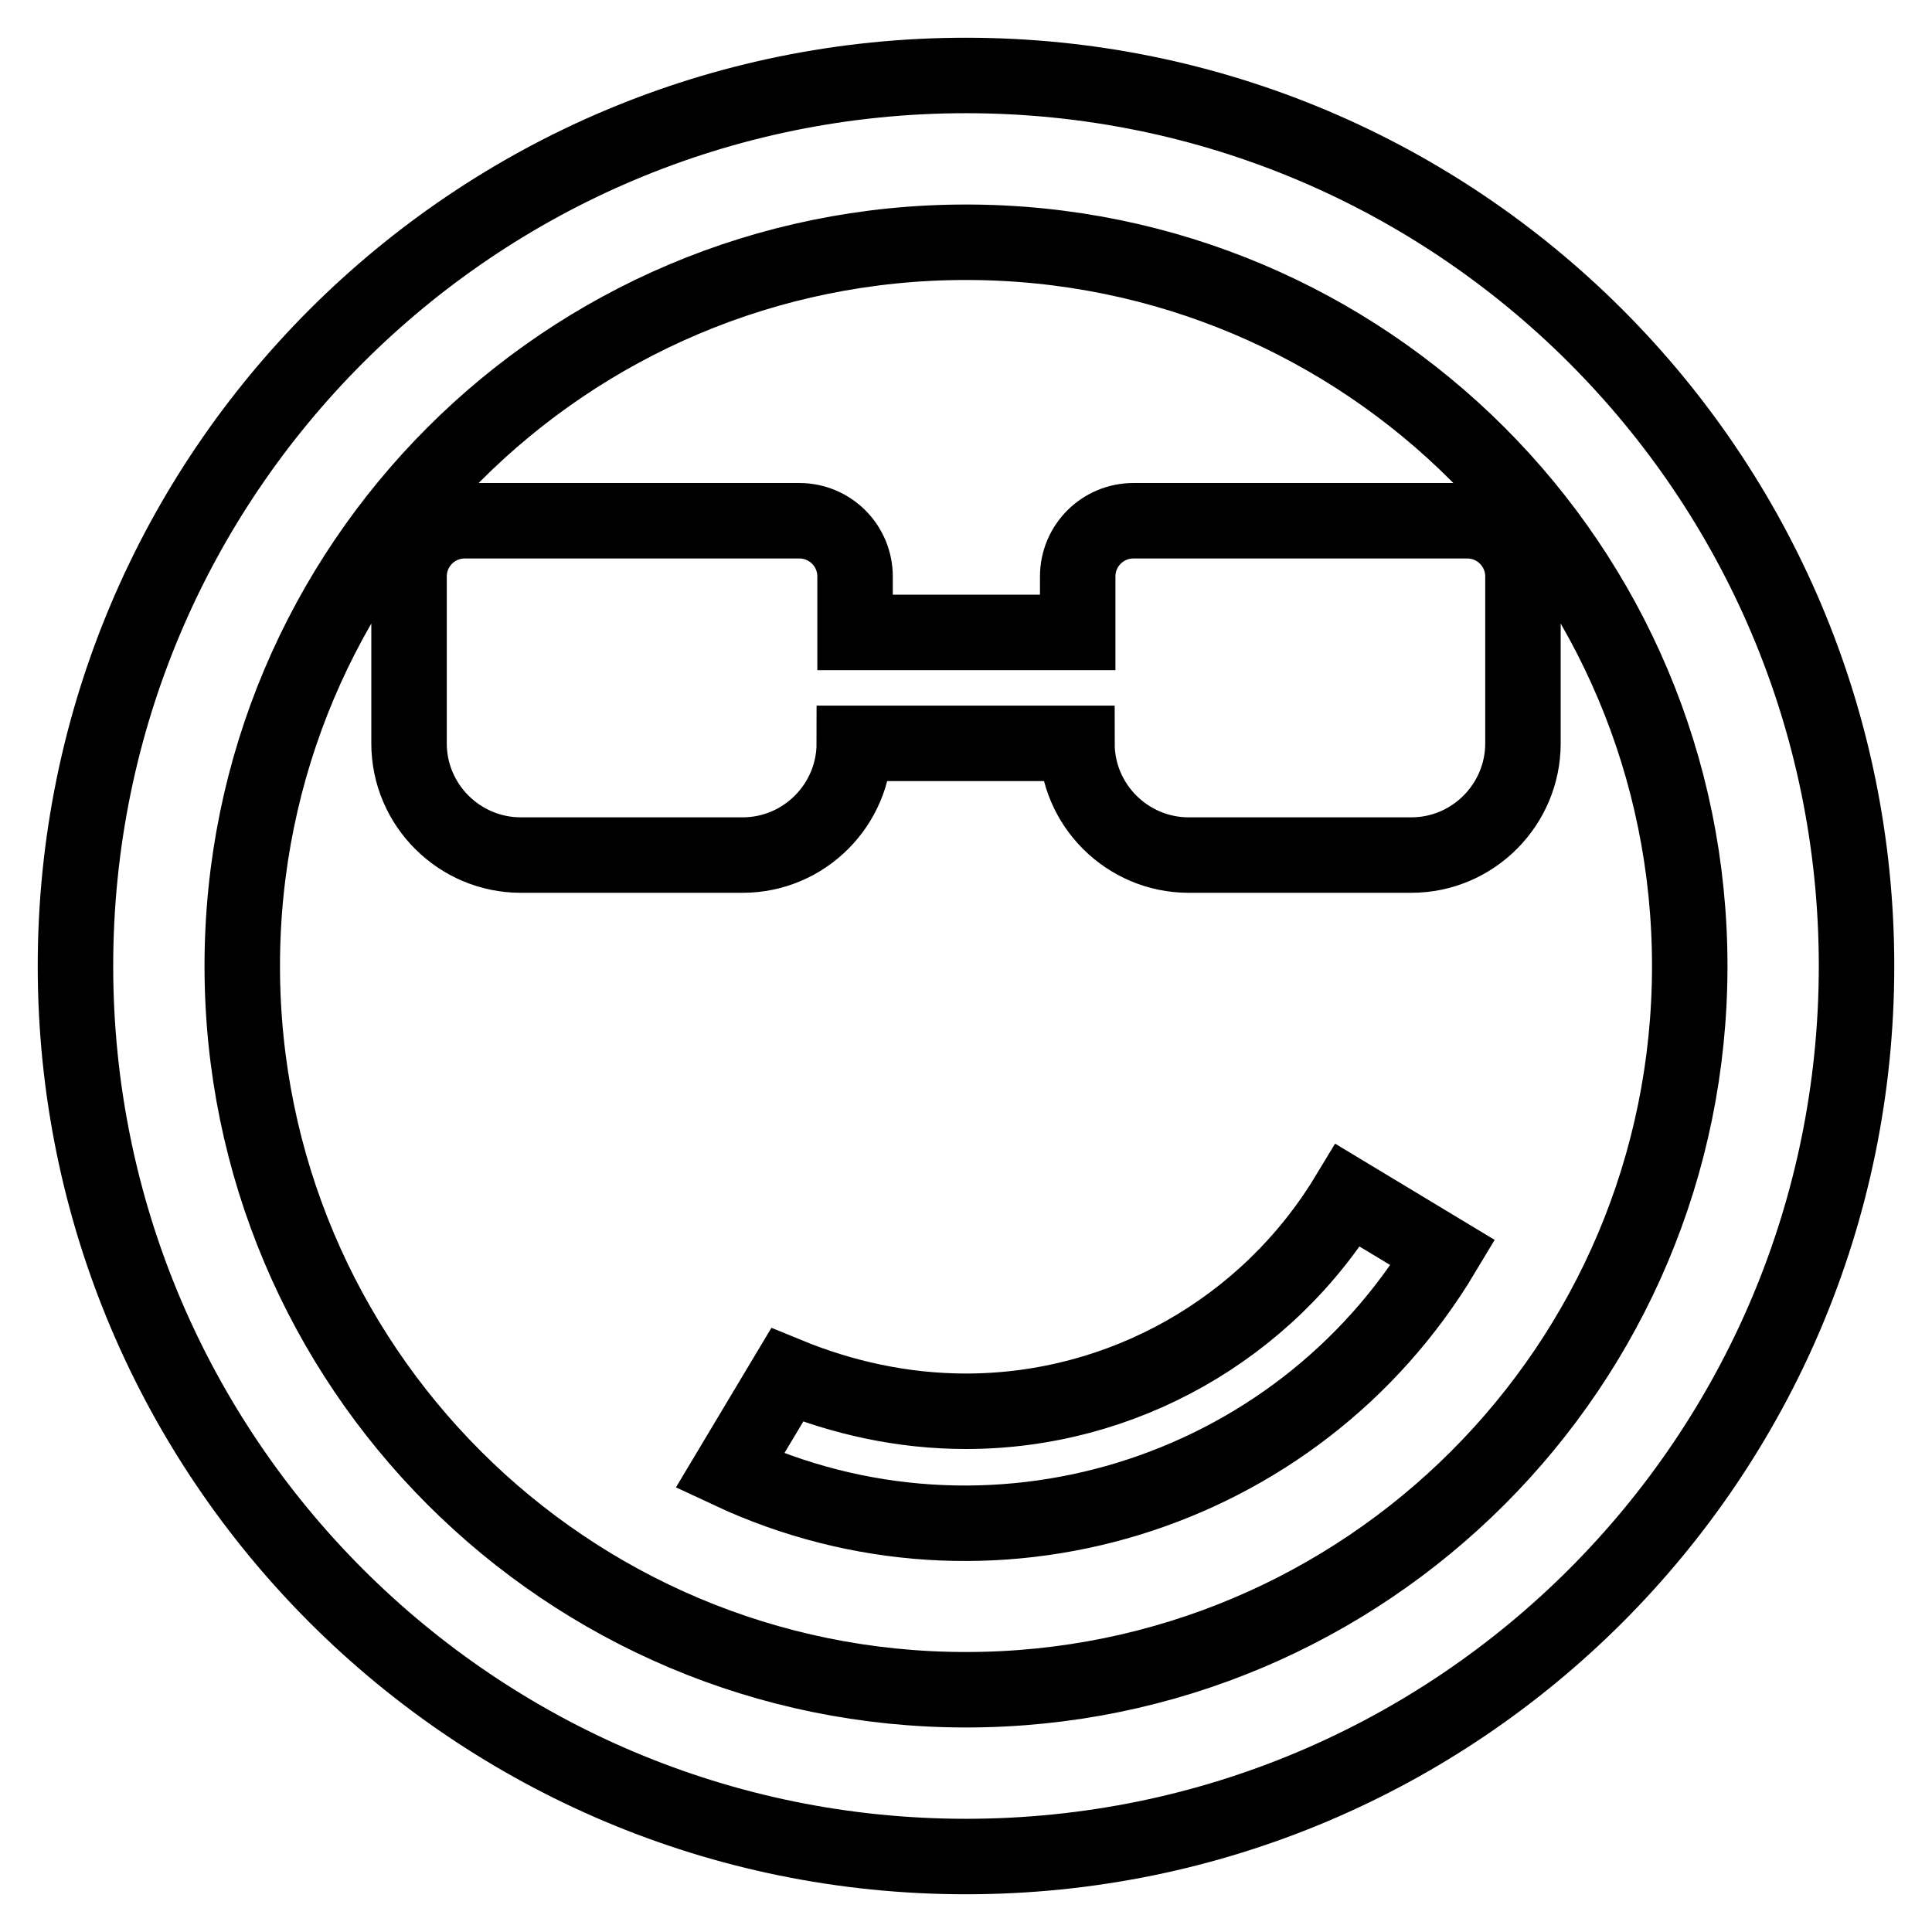 <?xml version="1.0" encoding="utf-8"?>
<!-- Svg Vector Icons : http://www.onlinewebfonts.com/icon -->
<!DOCTYPE svg PUBLIC "-//W3C//DTD SVG 1.1//EN" "http://www.w3.org/Graphics/SVG/1.1/DTD/svg11.dtd">
<svg version="1.1" xmlns="http://www.w3.org/2000/svg" xmlns:xlink="http://www.w3.org/1999/xlink" x="0px" y="0px" viewBox="0 0 256 256" enable-background="new 0 0 256 256" xml:space="preserve">
<g> <path stroke-width="10" fill-opacity="0" stroke="#000000"  d="M128,246c65.2,0,118-52.8,118-118c0-65.2-52.8-118-118-118C62.8,10,10,62.8,10,128 C10,193.2,62.8,246,128,246z M128,32.1c53,0,95.9,42.9,95.9,95.9S181,223.9,128,223.9S32.1,181,32.1,128S75,32.1,128,32.1z  M194.4,69c4.1,0,7.4,3.3,7.4,7.4v22.1c0,8.1-6.6,14.8-14.8,14.8h-29.5c-8.1,0-14.8-6.6-14.8-14.8h-29.5c0,8.1-6.6,14.8-14.8,14.8 H69c-8.1,0-14.8-6.6-14.8-14.8V76.4c0-4.1,3.3-7.4,7.4-7.4h44.3c4.1,0,7.4,3.3,7.4,7.4v7.4h29.5v-7.4c0-4.1,3.3-7.4,7.4-7.4H194.4z  M128,187c20.7,0,39.9-10.9,50.6-28.6l12.6,7.6c-19.4,32.4-60.3,44.9-94.5,28.9l7.6-12.7C111.6,185.2,119.6,187,128,187L128,187z" /></g>
</svg>